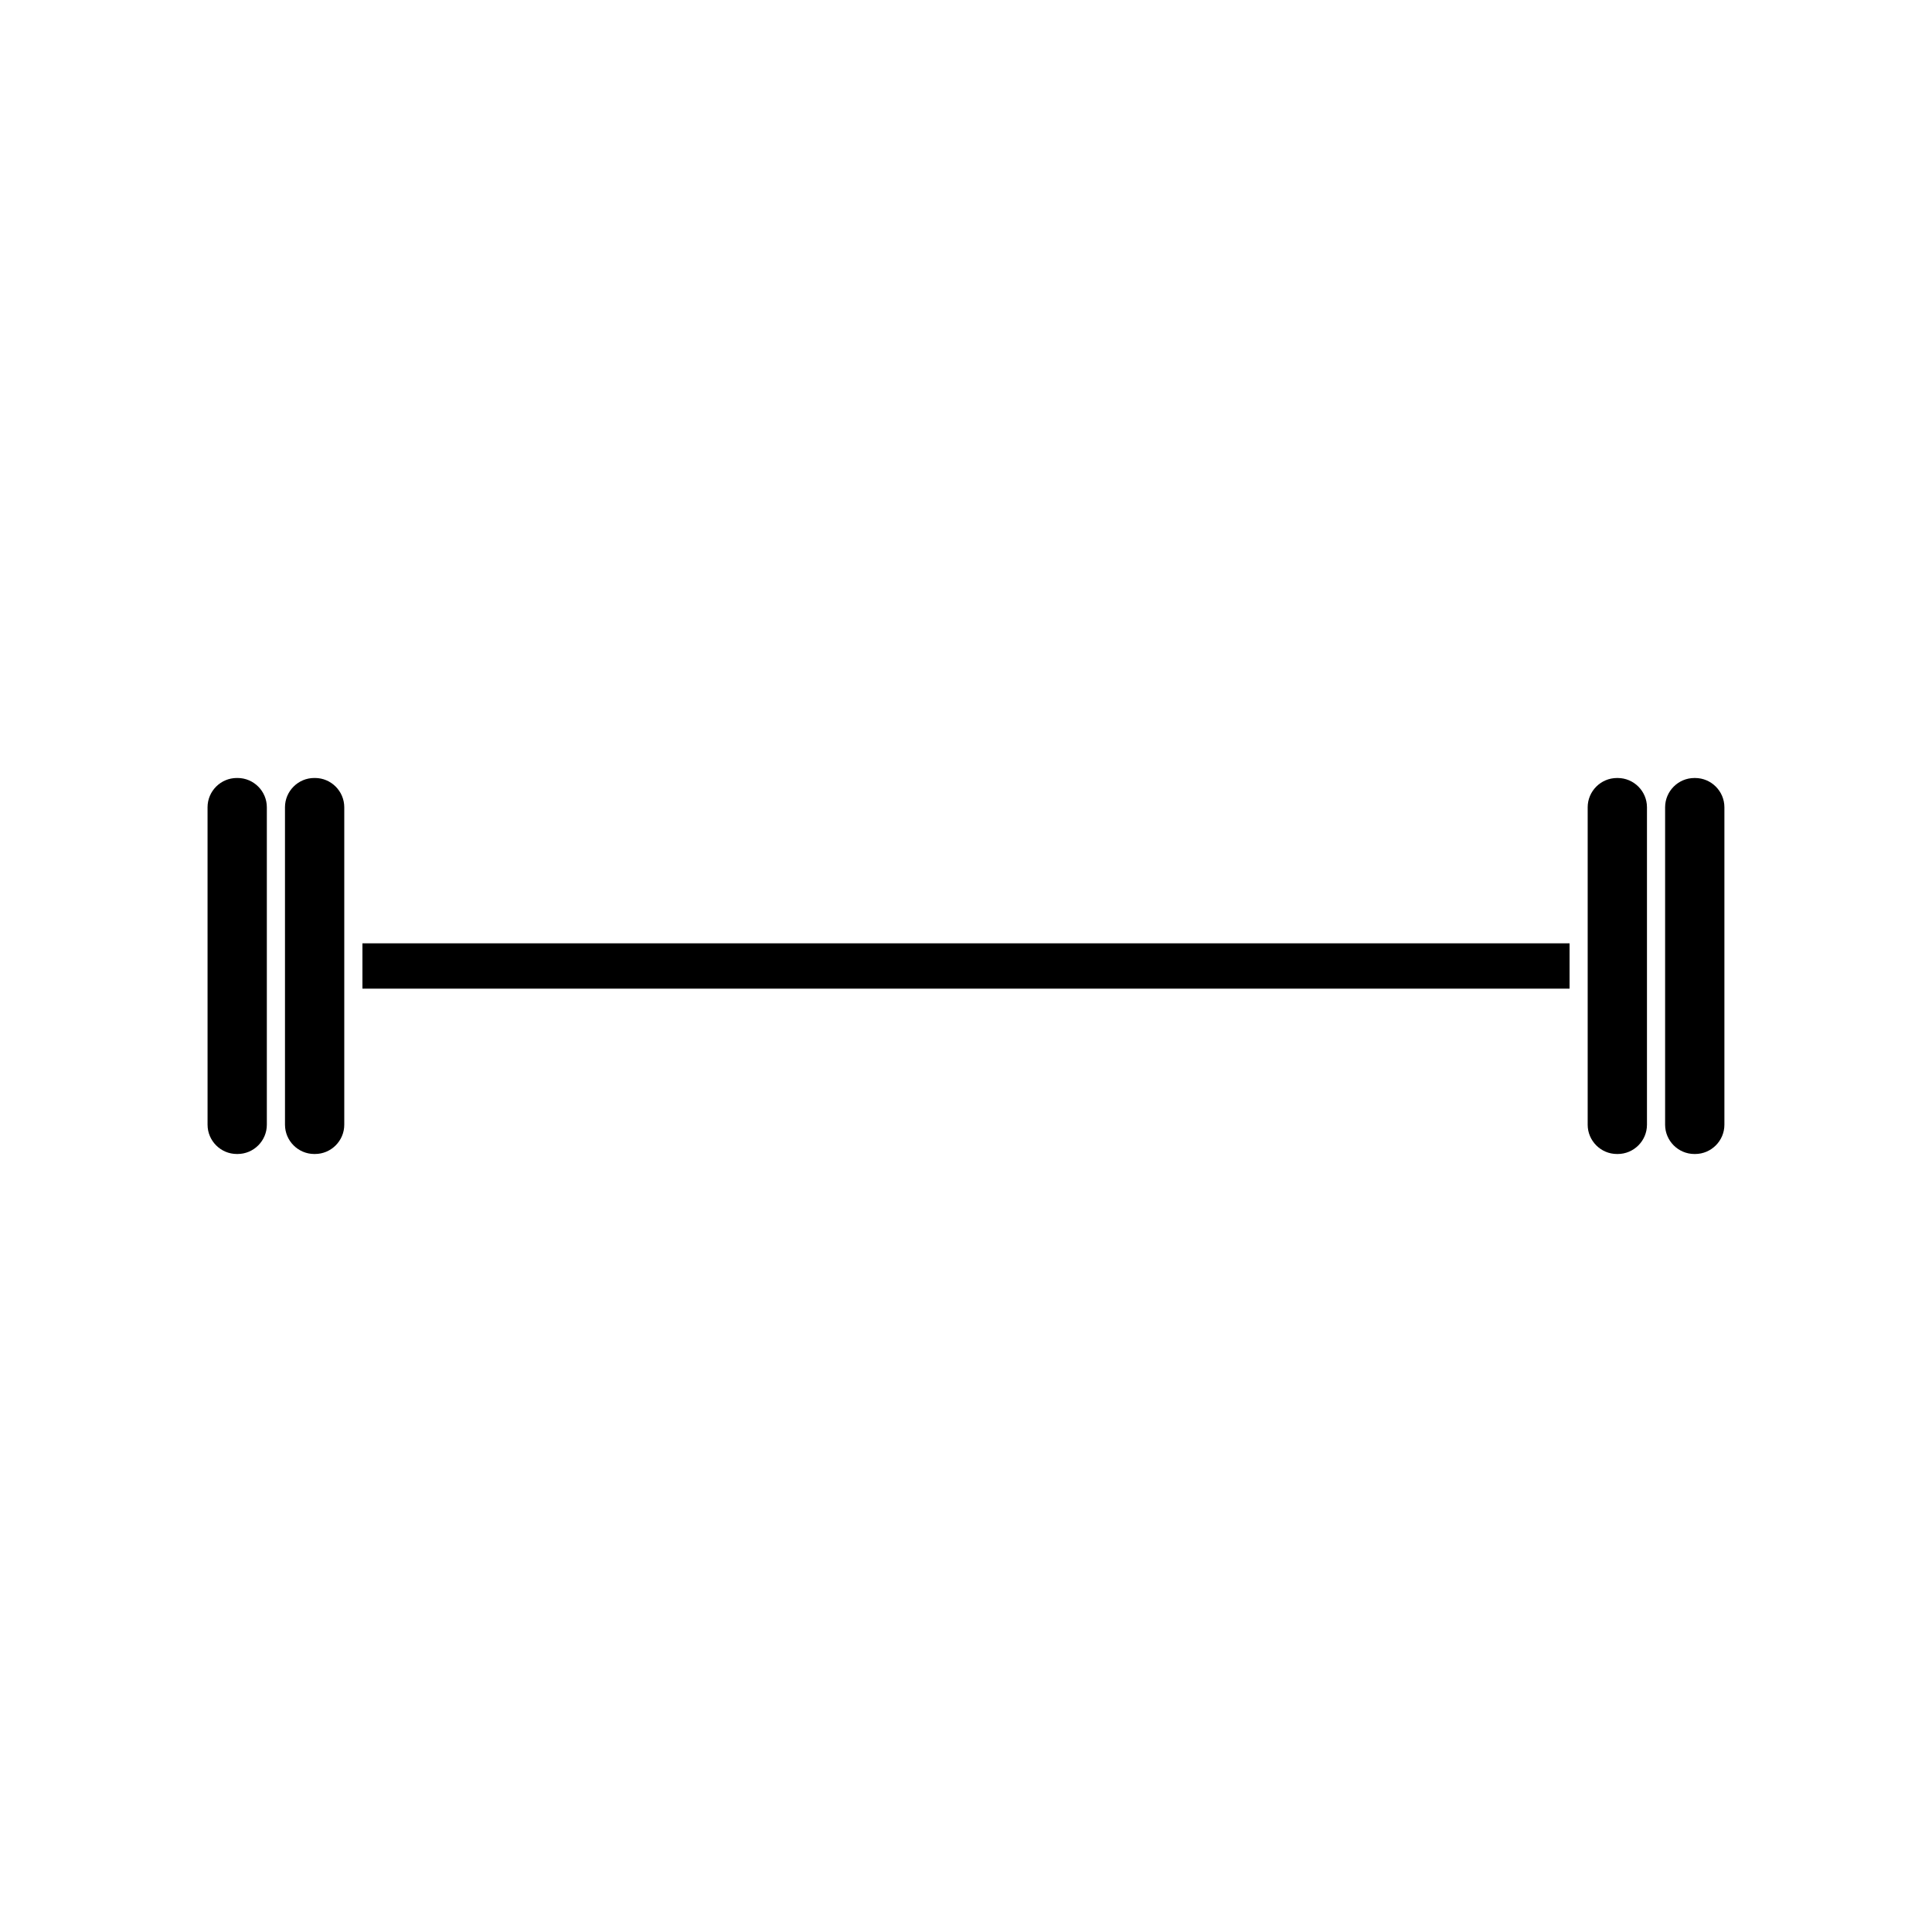 <?xml version="1.0" encoding="UTF-8"?>
<!-- Uploaded to: ICON Repo, www.svgrepo.com, Generator: ICON Repo Mixer Tools -->
<svg fill="#000000" width="800px" height="800px" version="1.1" viewBox="144 144 512 512" xmlns="http://www.w3.org/2000/svg">
 <g>
  <path d="m240.05 393.99h319.9v12.012h-319.9z"/>
  <path d="m227.48 449.82h-0.195c-4.266 0-7.758-3.492-7.758-7.758l-0.004-84.129c0-4.266 3.492-7.758 7.758-7.758h0.195c4.266 0 7.758 3.492 7.758 7.758v84.125c0.004 4.269-3.488 7.762-7.754 7.762z"/>
  <path d="m206.96 449.82h-0.195c-4.266 0-7.758-3.492-7.758-7.758l-0.004-84.129c0-4.266 3.492-7.758 7.758-7.758h0.195c4.266 0 7.758 3.492 7.758 7.758v84.125c0.004 4.269-3.488 7.762-7.754 7.762z"/>
  <path d="m572.51 350.18h0.195c4.266 0 7.758 3.492 7.758 7.758v84.125c0 4.266-3.492 7.758-7.758 7.758h-0.195c-4.266 0-7.758-3.492-7.758-7.758v-84.125c0-4.266 3.492-7.758 7.758-7.758z"/>
  <path d="m593.03 350.18h0.195c4.266 0 7.758 3.492 7.758 7.758v84.125c0 4.266-3.492 7.758-7.758 7.758h-0.195c-4.266 0-7.758-3.492-7.758-7.758v-84.125c0-4.266 3.492-7.758 7.758-7.758z"/>
 </g>
</svg>